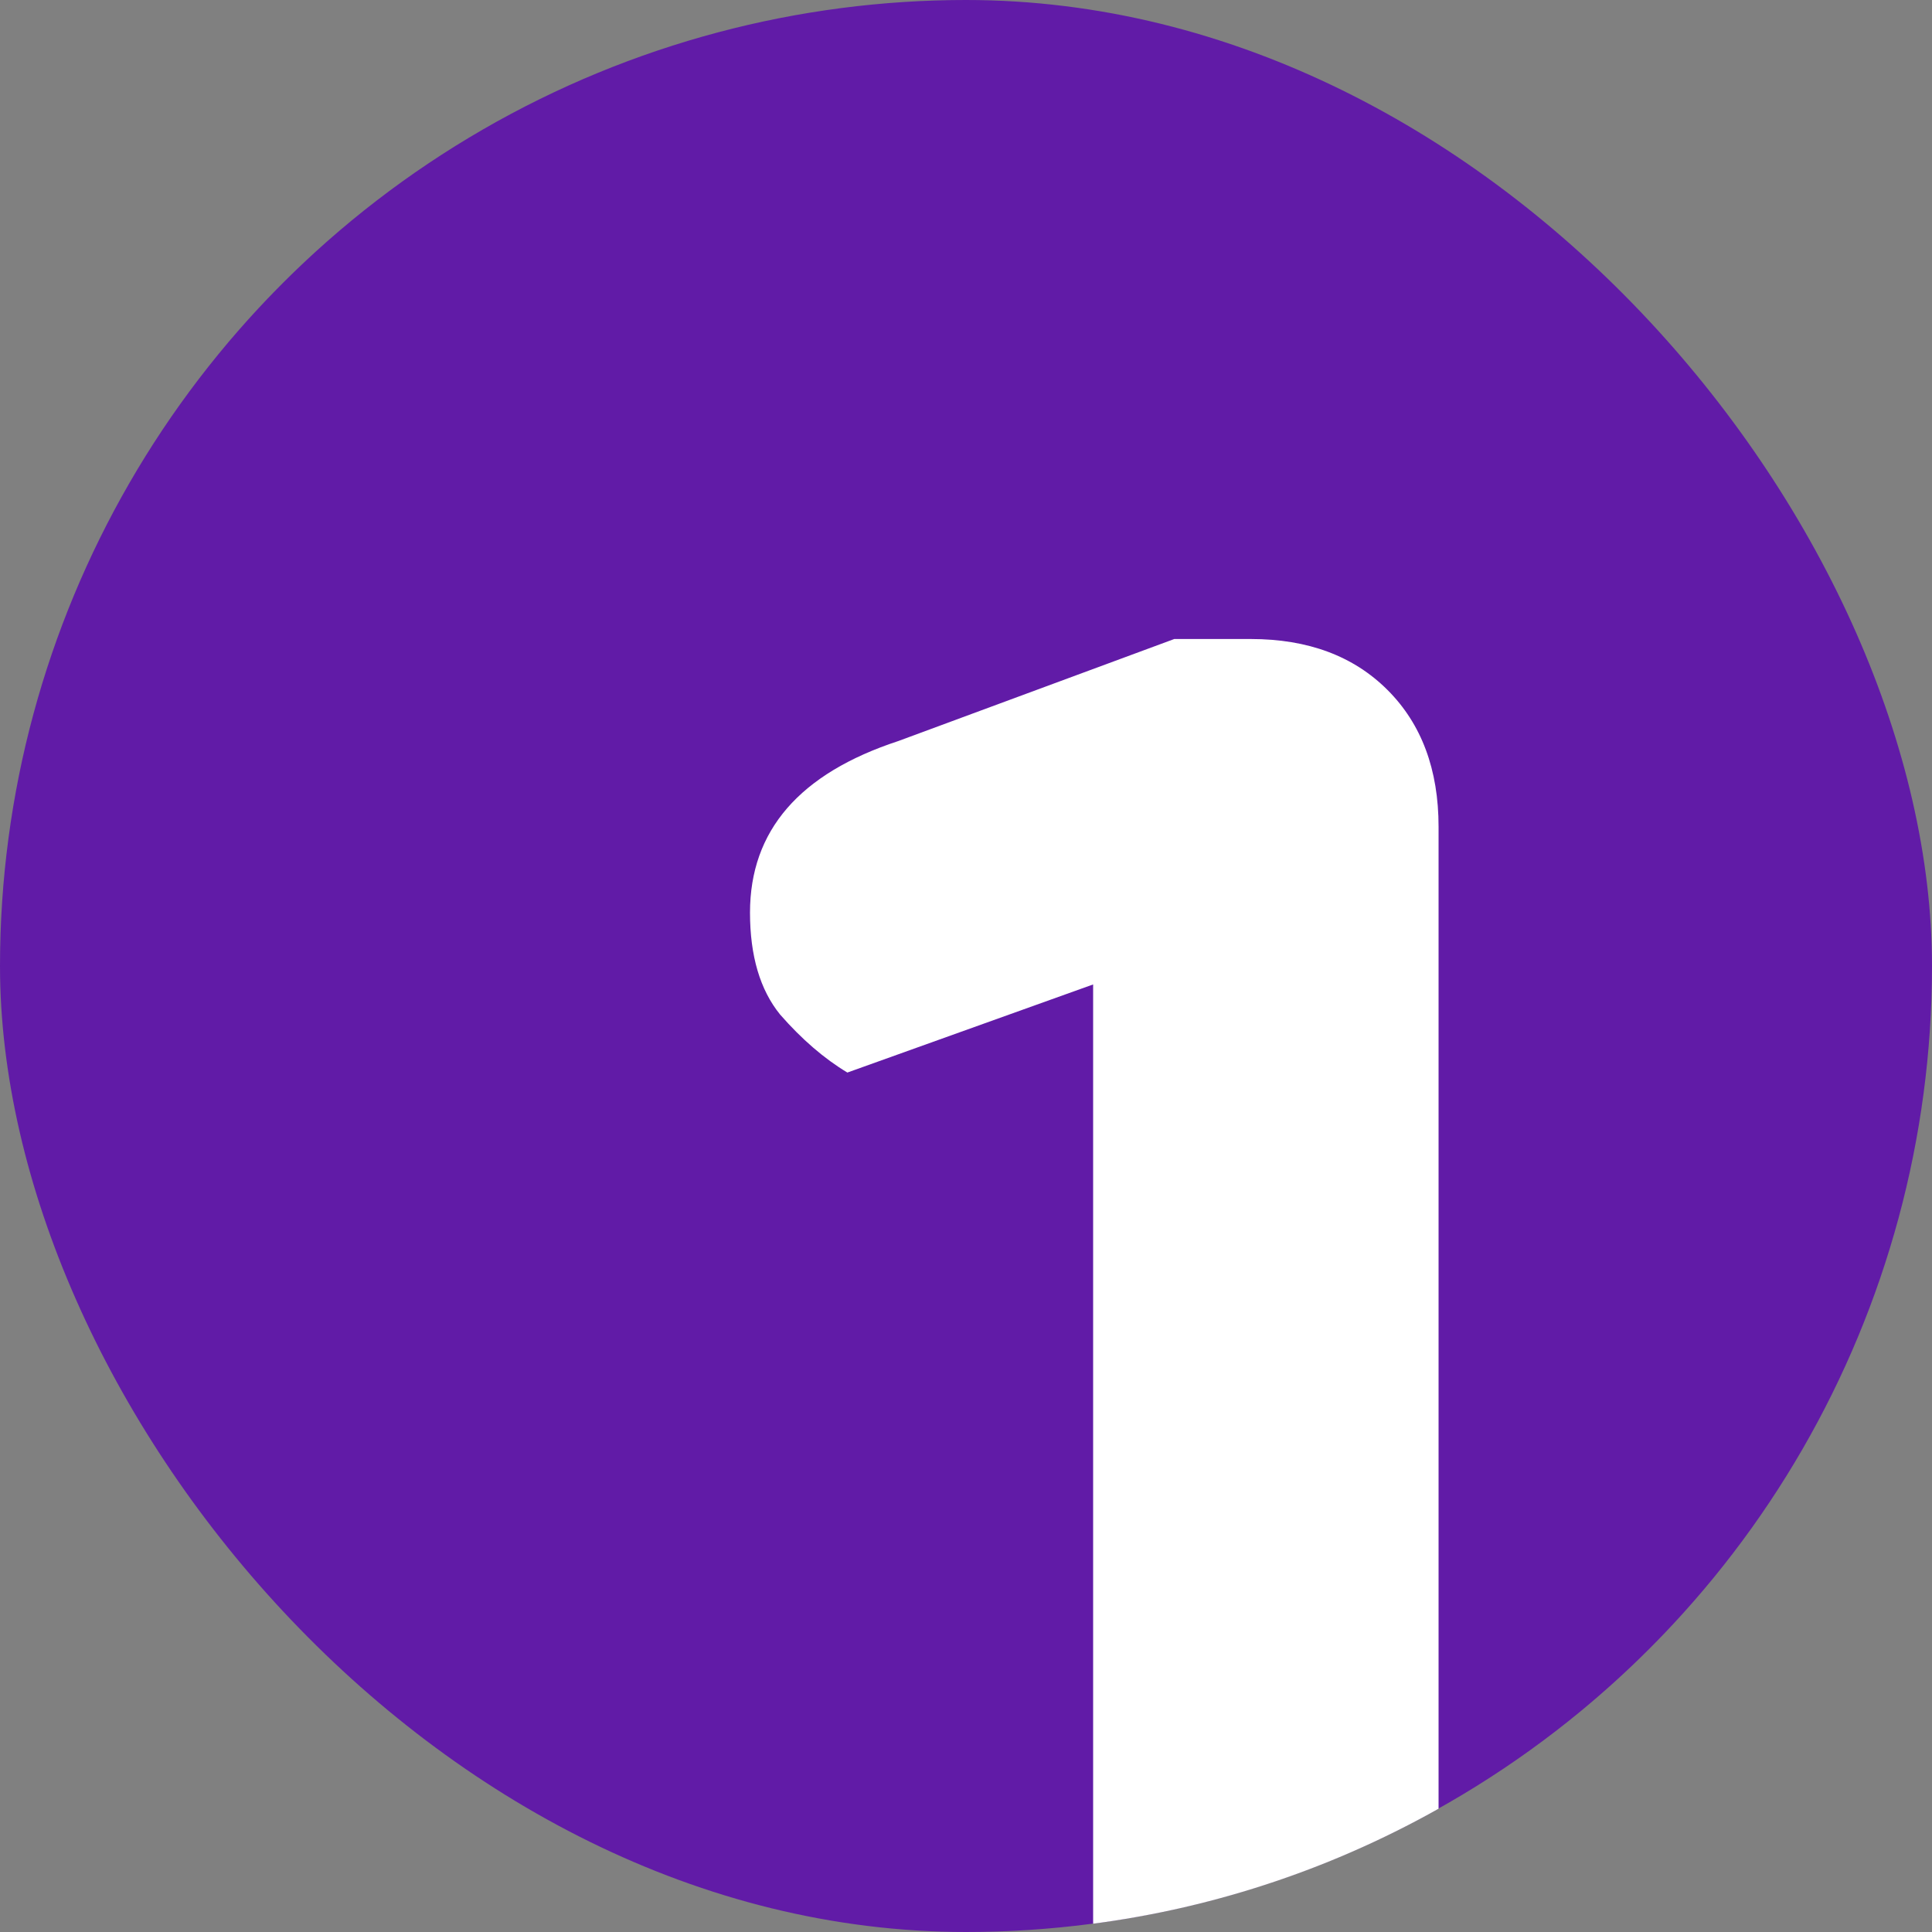 <svg width="40" height="40" viewBox="0 0 40 40" fill="none" xmlns="http://www.w3.org/2000/svg">
<rect x="0" y="0" width="40" height="40" fill="#808080" stroke="none"/>
<g clip-path="url(#clip0_15737_1029)">
<circle cx="20" cy="20" r="20" fill="#611BA7"/>
<path d="M29.784 35.406H22.632V20.382L17.544 22.206C17.064 21.918 16.6 21.518 16.152 21.006C15.736 20.494 15.528 19.79 15.528 18.894C15.528 17.198 16.552 16.014 18.6 15.342L24.312 13.23H25.896C27.08 13.23 28.024 13.582 28.728 14.286C29.432 14.99 29.784 15.934 29.784 17.118V35.406ZM22.632 30.078H29.784V42.702C29.464 42.798 29.016 42.894 28.44 42.99C27.864 43.086 27.24 43.134 26.568 43.134C25.224 43.134 24.232 42.894 23.592 42.414C22.952 41.934 22.632 41.054 22.632 39.774V30.078Z" fill="white"/>
</g>
<defs>
<clipPath id="clip0_15737_1029">
<rect width="40" height="40" rx="20" fill="white"/>
</clipPath>
</defs>
</svg>
